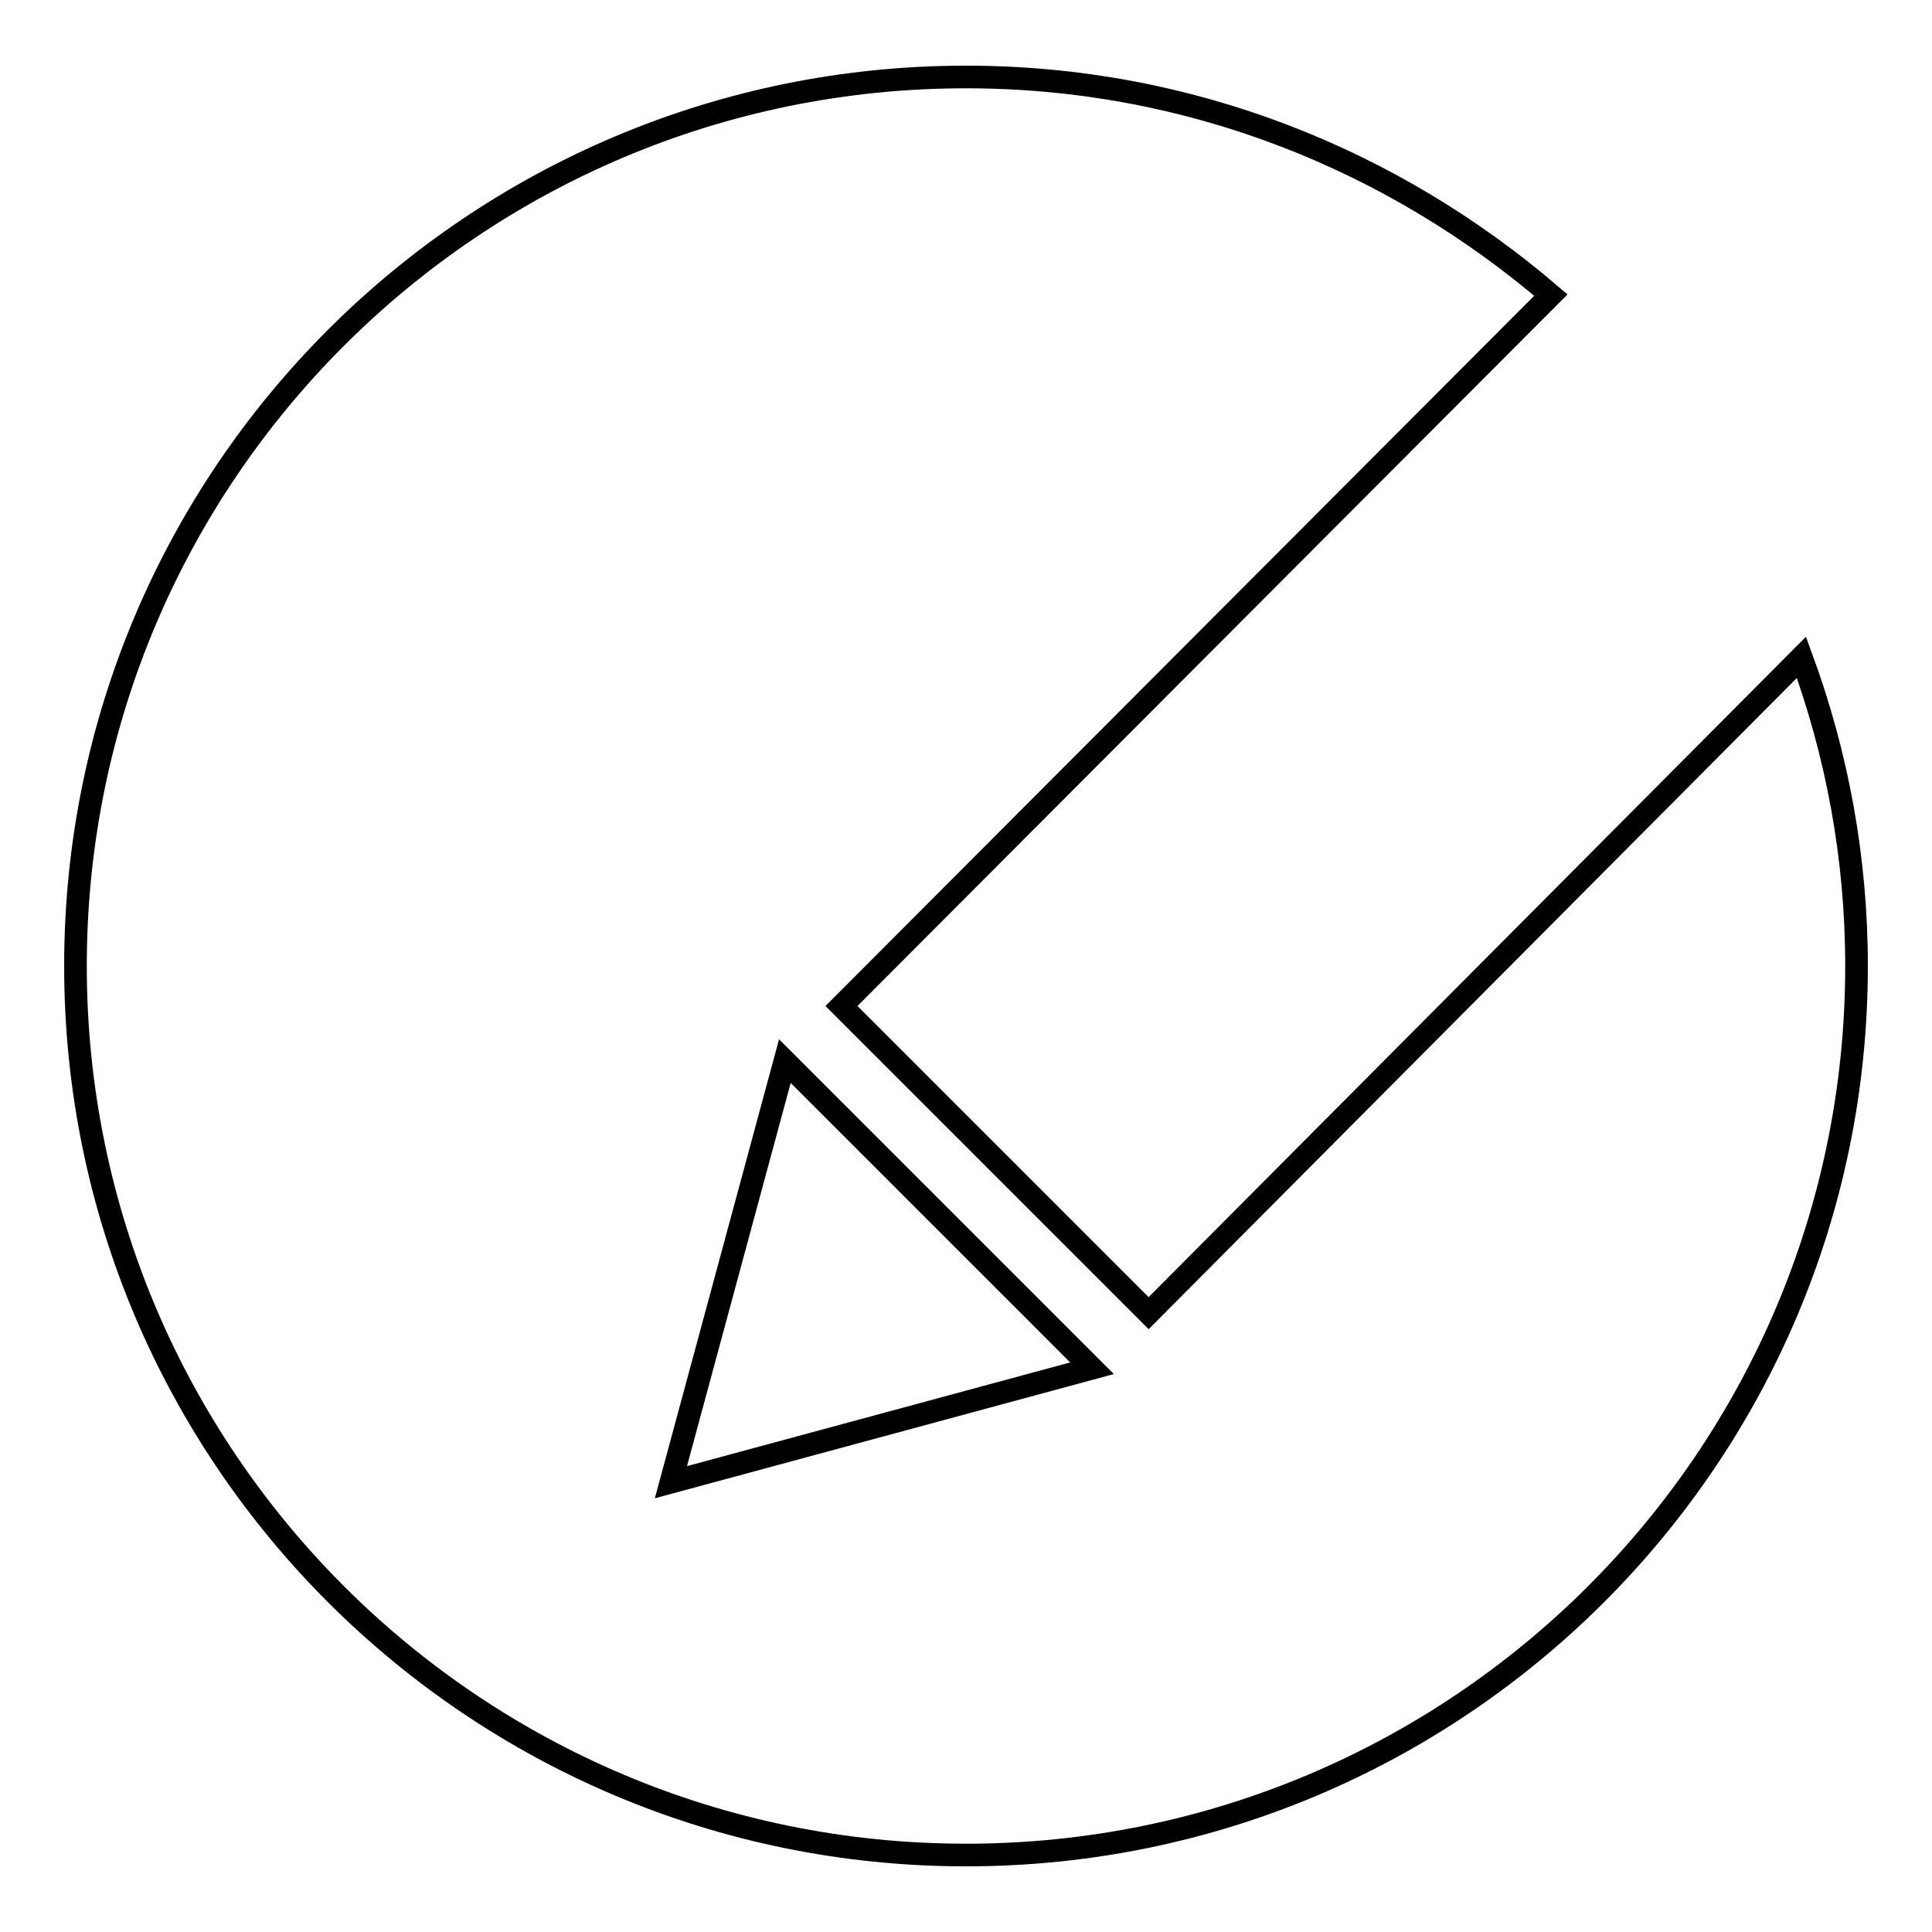 <?xml version="1.0" encoding="utf-8"?>
<!-- Svg Vector Icons : http://www.onlinewebfonts.com/icon -->
<!DOCTYPE svg PUBLIC "-//W3C//DTD SVG 1.1//EN" "http://www.w3.org/Graphics/SVG/1.1/DTD/svg11.dtd">
<svg version="1.1" xmlns="http://www.w3.org/2000/svg" xmlns:xlink="http://www.w3.org/1999/xlink" x="0px" y="0px" viewBox="0 0 256 256" enable-background="new 0 0 256 256" xml:space="preserve">
<g><g><path stroke-width="3" fill-opacity="0" stroke="#000000"  d="M205.3,39.1"/><path stroke-width="3" fill-opacity="0" stroke="#000000"  d="M238.7,87.1L152.2,174l-40.7-40.7l94-94.2c-20.9-17.9-47.8-28.9-77.5-28.9C62.9,10.2,10,62.9,10,128c0,65.1,52.9,117.8,118,117.8c65.1,0,118-52.7,118-117.8C246,113.6,243.4,99.9,238.7,87.1z M88.9,196.4l15.1-55.8l40.7,40.7L88.9,196.4z"/><path stroke-width="3" fill-opacity="0" stroke="#000000"  d="M205.3,39.1L205.3,39.1L205.3,39.1z"/></g></g>
</svg>